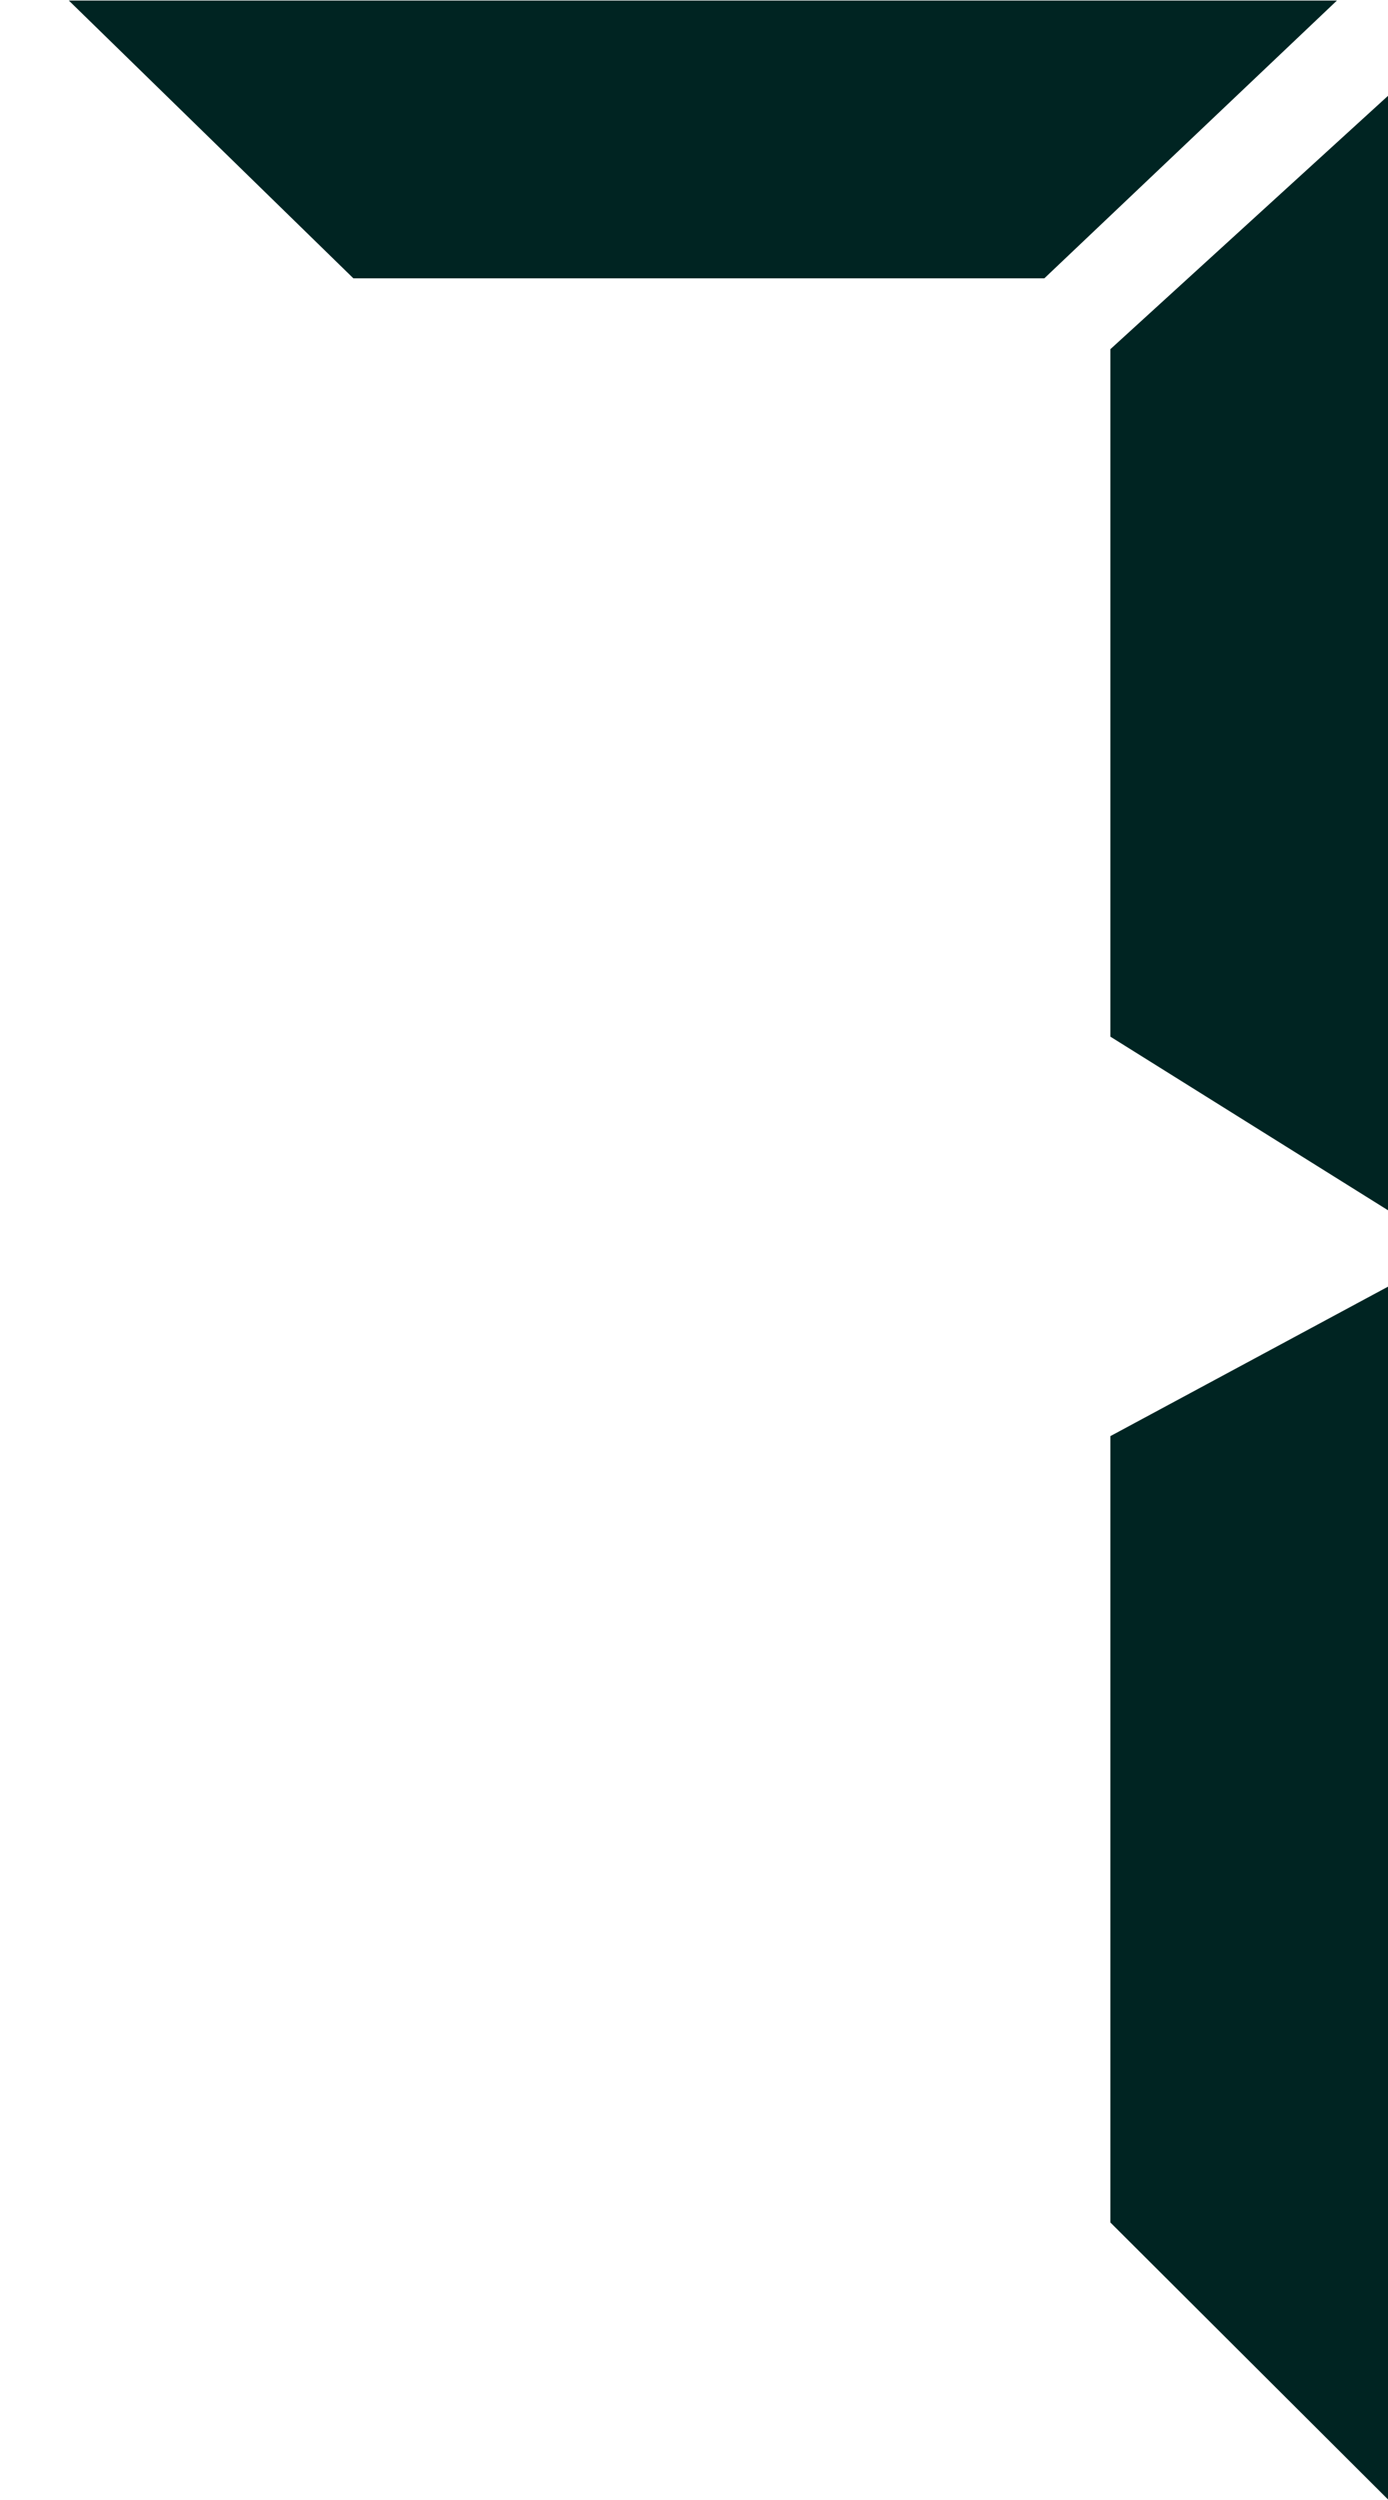 <?xml version="1.0" encoding="UTF-8" standalone="no"?>
<svg width="5px" height="9px" viewBox="0 0 5 9" version="1.1" xmlns="http://www.w3.org/2000/svg" xmlns:xlink="http://www.w3.org/1999/xlink">
    <!-- Generator: Sketch 3.8.3 (29802) - http://www.bohemiancoding.com/sketch -->
    <title>数字小7</title>
    <desc>Created with Sketch.</desc>
    <defs></defs>
    <g id="Page-1" stroke="none" stroke-width="1" fill="none" fill-rule="evenodd">
        <g id="数字小7" fill="#002422">
            <path d="M0.248,0.002 L1.273,1.002 L3.762,1.002 L4.816,0.002 L0.248,0.002 Z M4,1.257 L4,3.732 L5,4.357 L5,0.345 L4,1.257 Z M4,5.17 L4,8.001 L5,8.998 L5,4.632 L4,5.17 Z" id="Combined-Shape"></path>
        </g>
    </g>
</svg>